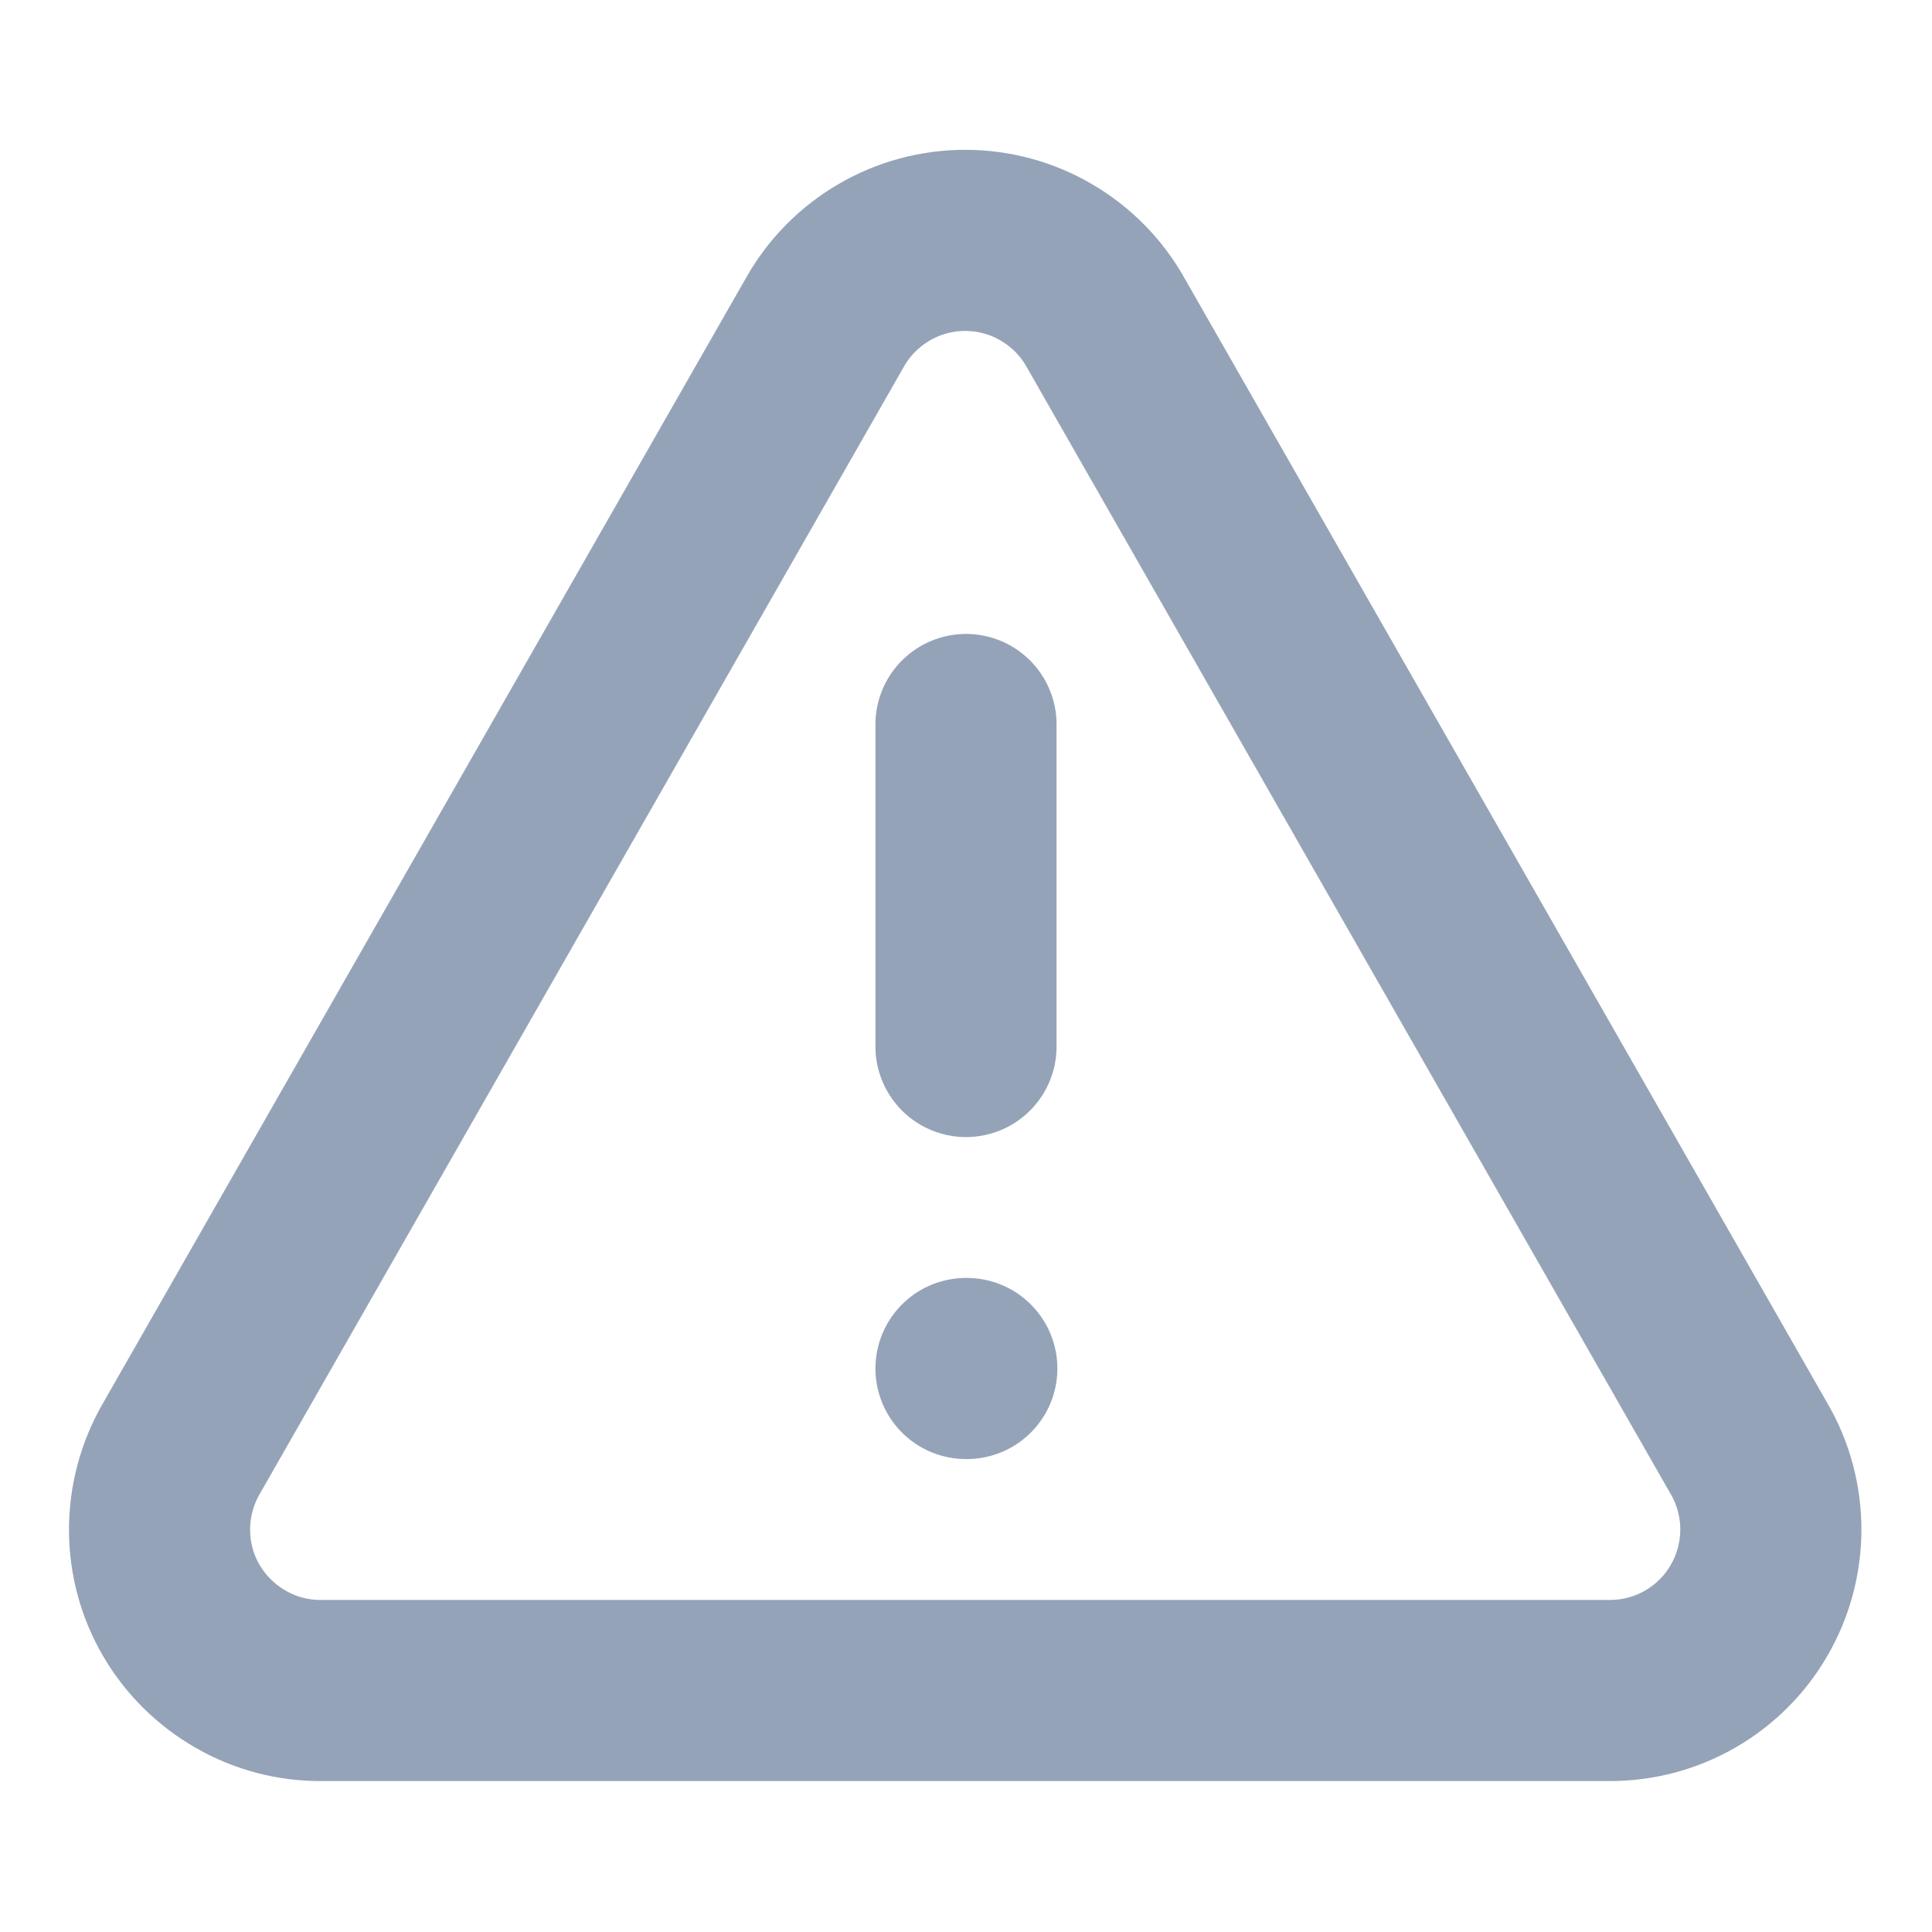 <svg width="12" height="12" viewBox="0 0 12 12" fill="none" xmlns="http://www.w3.org/2000/svg">
<path d="M6 4.5V6.5M6 8.5H6.005M10.865 9L6.865 2C6.778 1.846 6.651 1.718 6.498 1.629C6.346 1.54 6.172 1.493 5.995 1.493C5.818 1.493 5.644 1.54 5.492 1.629C5.339 1.718 5.212 1.846 5.125 2L1.125 9C1.037 9.153 0.991 9.326 0.991 9.502C0.991 9.679 1.038 9.852 1.127 10.004C1.216 10.156 1.344 10.282 1.497 10.369C1.65 10.457 1.824 10.502 2 10.5H10C10.175 10.5 10.348 10.454 10.5 10.366C10.652 10.278 10.778 10.152 10.865 10C10.953 9.848 10.999 9.675 10.999 9.5C10.999 9.324 10.953 9.152 10.865 9Z" stroke="#94A3B8" stroke-width="1.125" stroke-linecap="round" stroke-linejoin="round"/>
</svg>
